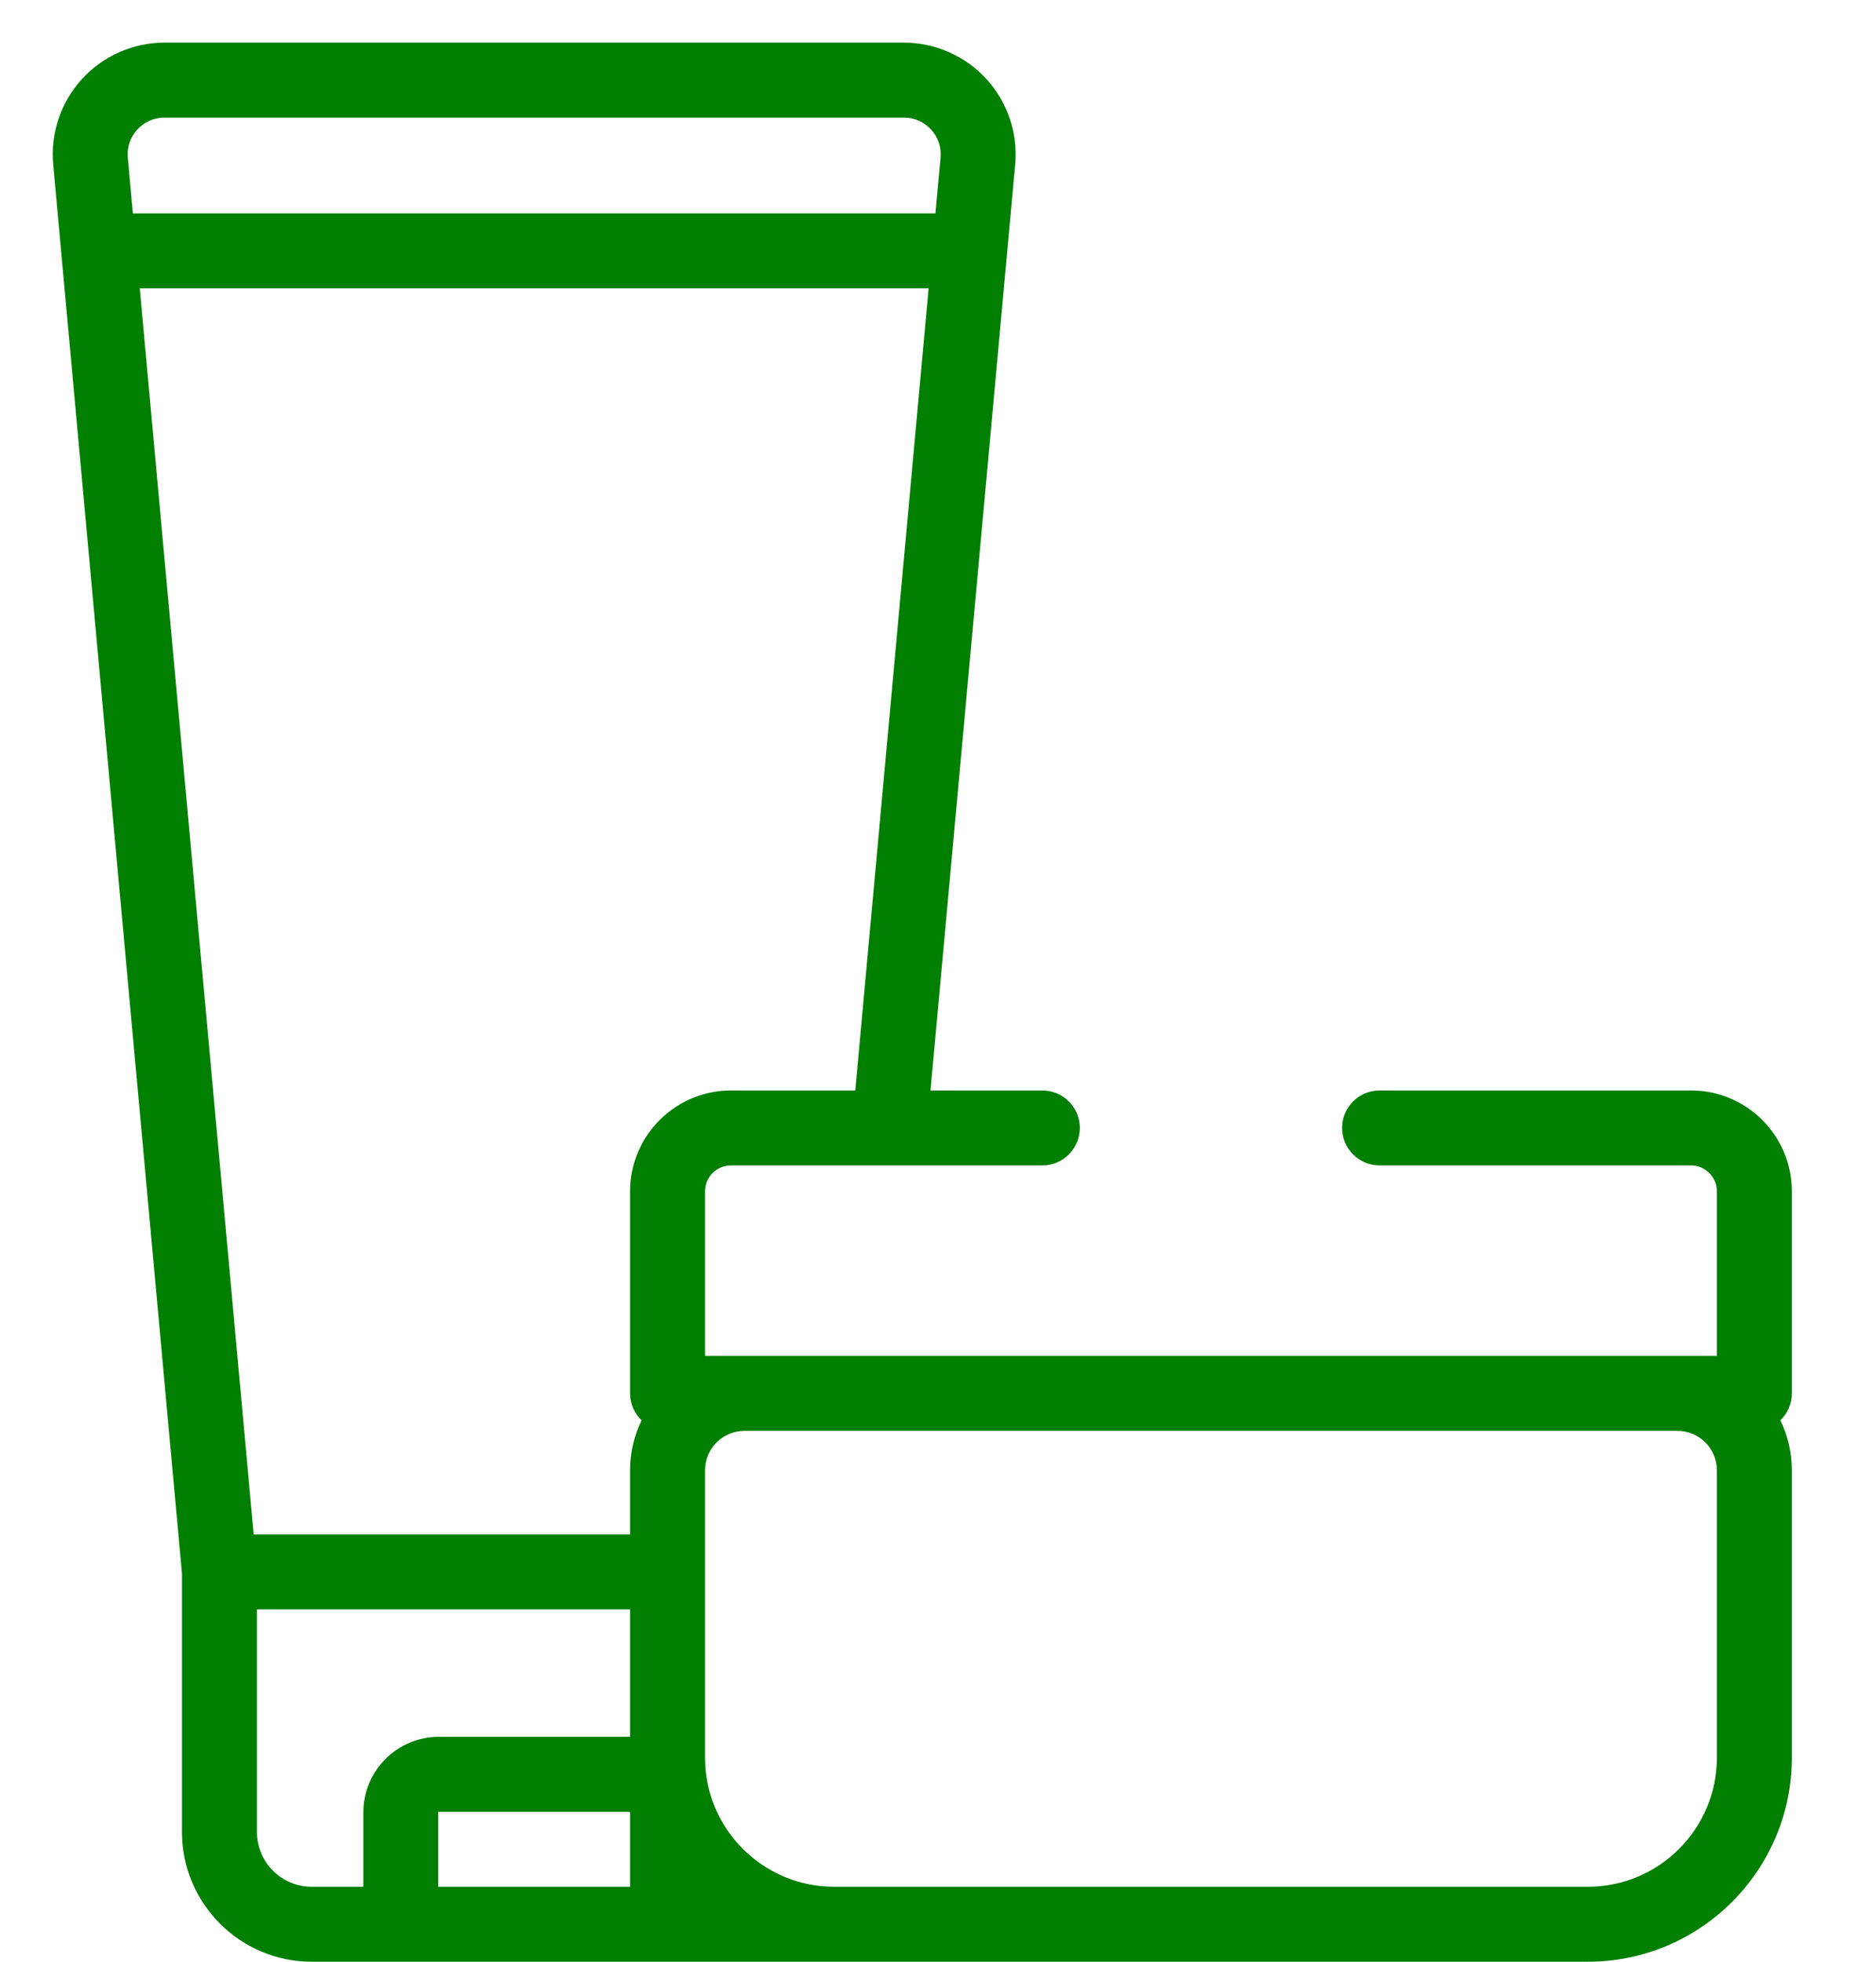 <svg xmlns="http://www.w3.org/2000/svg" fill="none" viewBox="0 0 22 23" height="23" width="22">
<path fill="#007F00" d="M19.831 12.785H16.179C15.936 12.785 15.739 12.981 15.739 13.224C15.739 13.467 15.936 13.664 16.179 13.664H19.831C19.998 13.664 20.134 13.8 20.134 13.967V15.897H8.268V13.967C8.268 13.8 8.404 13.664 8.572 13.664H12.224C12.466 13.664 12.663 13.467 12.663 13.224C12.663 12.981 12.466 12.785 12.224 12.785H10.912L11.905 1.929C11.939 1.564 11.816 1.198 11.568 0.927C11.321 0.656 10.968 0.5 10.601 0.5H1.928C1.561 0.5 1.208 0.656 0.961 0.927C0.713 1.198 0.59 1.564 0.624 1.929L2.134 18.45V21.479C2.134 22.318 2.817 23 3.655 23H18.622C19.94 23 21.013 21.927 21.013 20.608V17.238C21.013 17.028 20.965 16.829 20.878 16.652C20.961 16.573 21.013 16.461 21.013 16.336V13.967C21.013 13.315 20.483 12.785 19.831 12.785ZM8.572 12.785C7.92 12.785 7.389 13.315 7.389 13.967V16.336C7.389 16.46 7.441 16.573 7.524 16.652C7.438 16.829 7.389 17.028 7.389 17.238V17.99H2.975L1.639 3.381H10.89L10.03 12.785H8.572V12.785ZM1.61 1.519C1.692 1.429 1.806 1.379 1.928 1.379H10.601C10.723 1.379 10.836 1.429 10.919 1.519C11.002 1.61 11.041 1.727 11.03 1.849L10.97 2.502H1.558L1.499 1.849C1.488 1.727 1.527 1.61 1.61 1.519ZM3.013 21.479V18.869H7.389V20.364C7.387 20.364 7.385 20.363 7.382 20.363H5.147C4.658 20.363 4.261 20.761 4.261 21.249V22.121H3.655C3.301 22.121 3.013 21.833 3.013 21.479ZM5.139 22.121V21.249C5.139 21.245 5.143 21.242 5.146 21.242H7.382C7.386 21.242 7.389 21.245 7.389 21.249V22.121H5.139ZM20.134 20.608C20.134 21.442 19.456 22.121 18.622 22.121H9.781C8.947 22.121 8.268 21.442 8.268 20.608V17.238C8.268 16.983 8.476 16.776 8.73 16.776H19.672C19.927 16.776 20.134 16.983 20.134 17.238V20.608H20.134Z"></path>
</svg>
